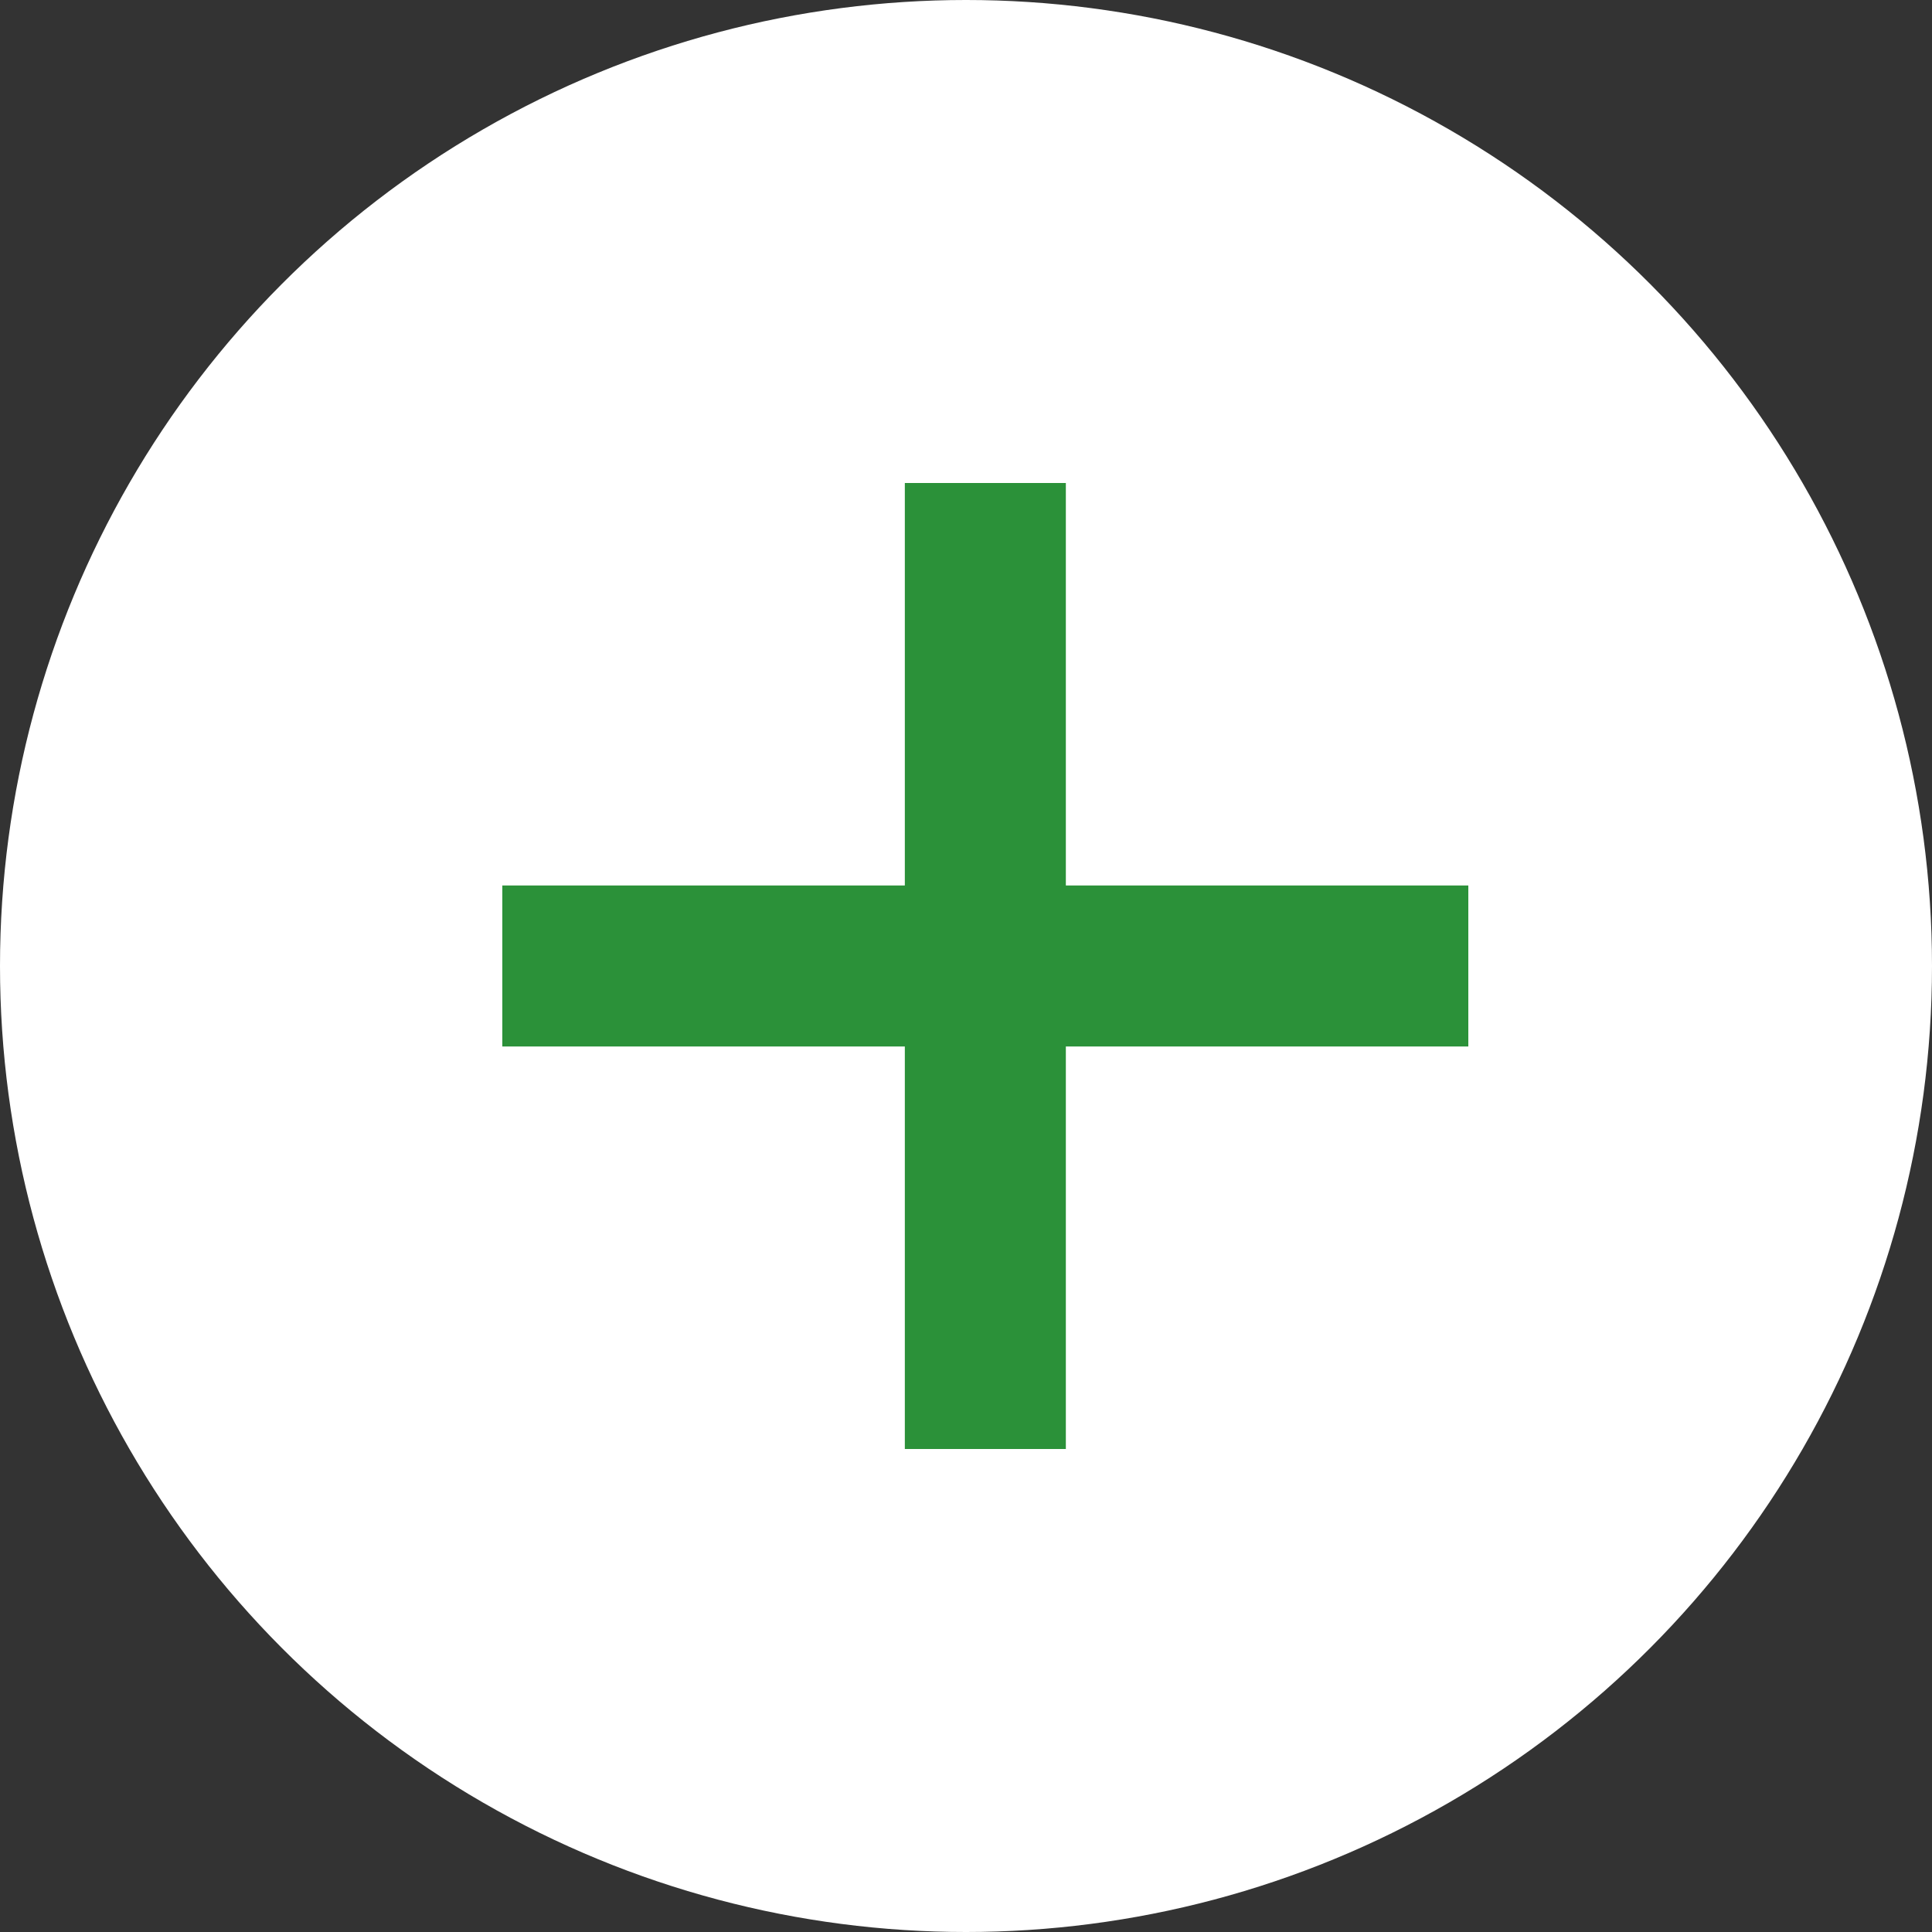 <svg width="50" height="50" viewBox="0 0 50 50" fill="none" xmlns="http://www.w3.org/2000/svg">
<rect x="0" y="0" width="50" height="50" fill="#333333" stroke="none"/>
<circle cx="25" cy="25" r="25" fill="white"/>
<rect x="13" y="22.916" width="25" height="4.167" fill="#2B9139"/>
<rect x="27.584" y="12.5" width="25" height="4.167" transform="rotate(90 27.584 12.5)" fill="#2B9139"/>
</svg>
